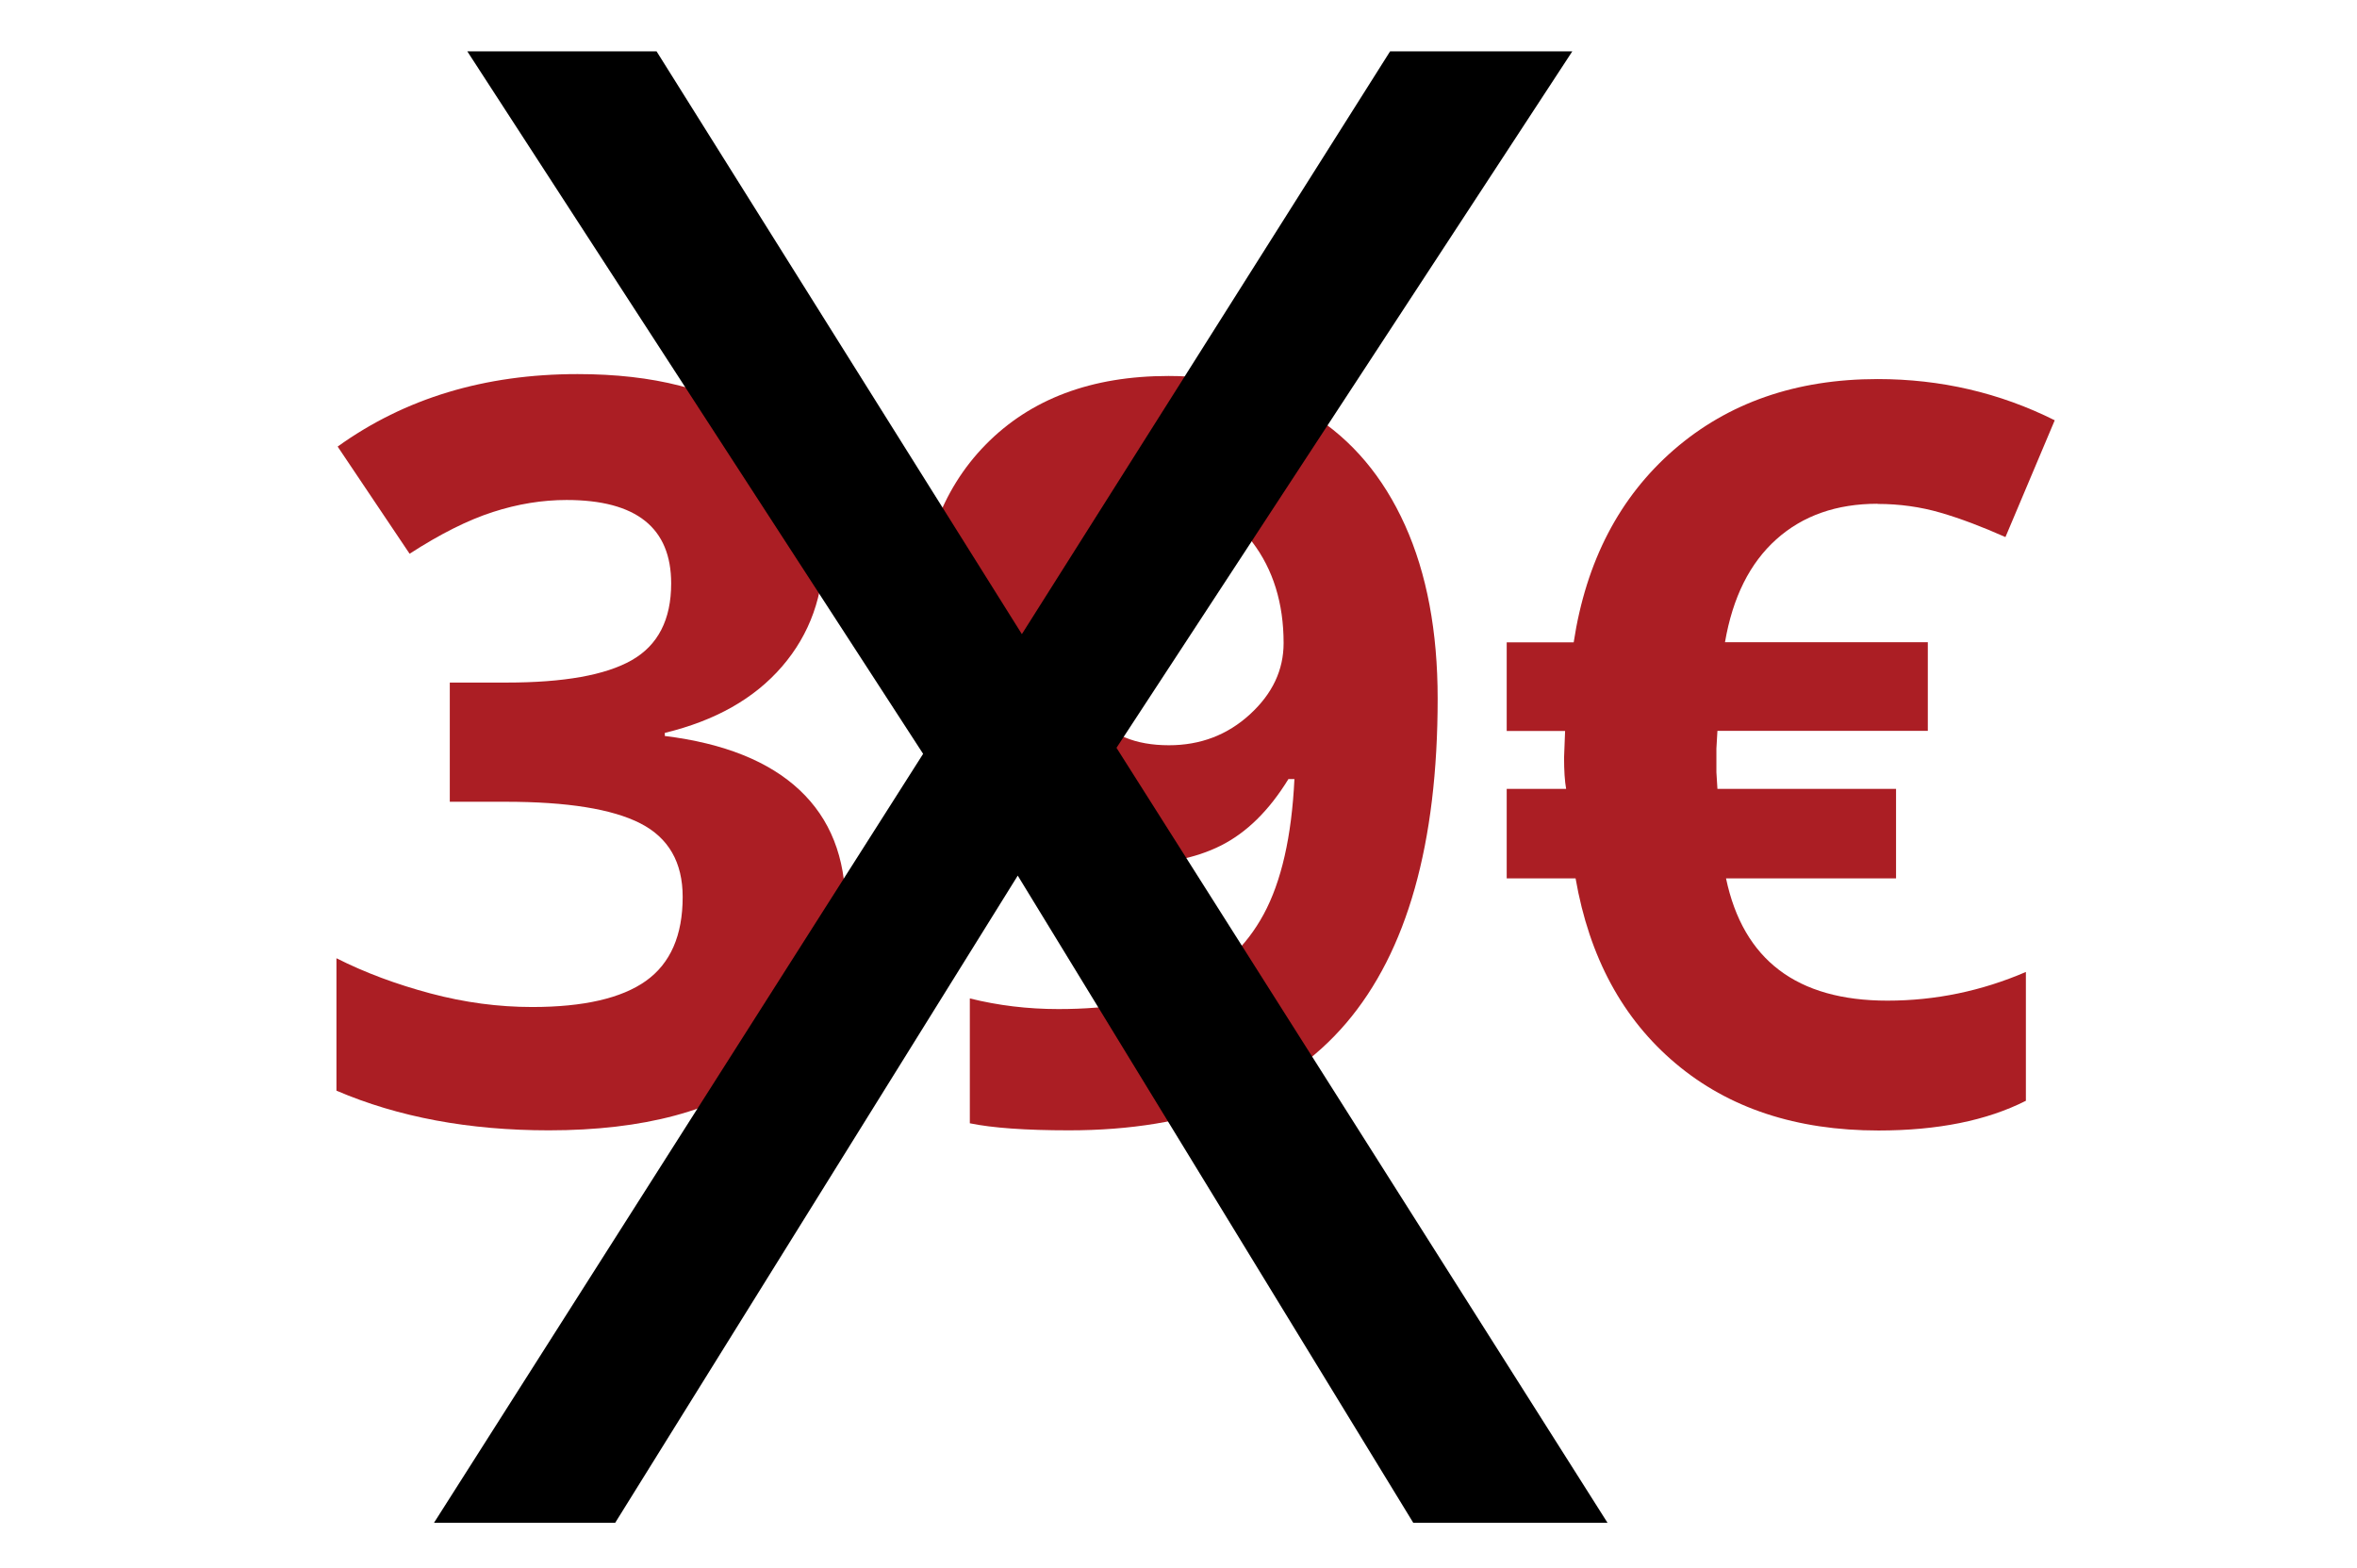 <svg xmlns="http://www.w3.org/2000/svg" id="Livello_1" data-name="Livello 1" viewBox="0 0 137.24 91.3"><g><path d="M47.97,31.97c0,2.68-.81,4.95-2.43,6.83-1.62,1.88-3.9,3.16-6.83,3.87v.18c3.46.43,6.07,1.48,7.85,3.15,1.78,1.67,2.67,3.92,2.67,6.75,0,4.12-1.49,7.33-4.48,9.62s-7.26,3.44-12.8,3.44c-4.65,0-8.77-.77-12.36-2.31v-7.71c1.66.84,3.49,1.52,5.48,2.05s3.96.79,5.92.79c2.99,0,5.2-.51,6.62-1.52,1.43-1.02,2.14-2.65,2.14-4.89,0-2.01-.82-3.44-2.46-4.28s-4.26-1.26-7.85-1.26h-3.25v-6.94h3.31c3.32,0,5.75-.43,7.28-1.3,1.53-.87,2.3-2.36,2.3-4.47,0-3.24-2.03-4.86-6.09-4.86-1.41,0-2.84.23-4.29.7-1.46.47-3.07,1.28-4.85,2.43l-4.19-6.24c3.91-2.81,8.56-4.22,13.97-4.22,4.43,0,7.93.9,10.5,2.7,2.57,1.8,3.85,4.3,3.85,7.5Z" fill="#ab1e24"></path><path d="M83.71,40.67c0,8.44-1.78,14.74-5.33,18.9s-8.94,6.24-16.14,6.24c-2.54,0-4.46-.14-5.77-.41v-7.27c1.64.41,3.36.62,5.16.62,3.03,0,5.52-.44,7.47-1.33,1.95-.89,3.45-2.29,4.48-4.19s1.63-4.53,1.79-7.87h-.35c-1.13,1.84-2.44,3.12-3.93,3.87s-3.34,1.11-5.57,1.11c-3.73,0-6.67-1.2-8.82-3.59s-3.22-5.72-3.22-9.98c0-4.59,1.3-8.22,3.91-10.88s6.16-4,10.65-4c3.16,0,5.93.74,8.31,2.23,2.37,1.48,4.19,3.64,5.46,6.46,1.27,2.82,1.9,6.19,1.9,10.09ZM68.22,29.15c-1.88,0-3.34.64-4.39,1.93s-1.58,3.15-1.58,5.57c0,2.07.48,3.71,1.44,4.92.96,1.21,2.41,1.82,4.37,1.82,1.84,0,3.41-.6,4.72-1.8s1.96-2.58,1.96-4.15c0-2.32-.61-4.29-1.83-5.89-1.22-1.6-2.78-2.4-4.67-2.4Z" fill="#ab1e24"></path><path d="M109.32,29.33c-2.38,0-4.35.69-5.89,2.07s-2.54,3.37-2.99,5.99h11.81v5.16h-12.25l-.06,1.03v1.38l.06.97h10.4v5.21h-9.9c1,4.75,4.13,7.12,9.4,7.12,2.79,0,5.48-.56,8.06-1.67v7.5c-2.27,1.15-5.13,1.73-8.58,1.73-4.79,0-8.72-1.3-11.81-3.9s-5.03-6.19-5.83-10.78h-4.01v-5.21h3.46c-.08-.45-.12-1.05-.12-1.82l.06-1.55h-3.4v-5.16h3.9c.72-4.73,2.67-8.46,5.83-11.21,3.16-2.74,7.12-4.12,11.87-4.12,3.67,0,7.11.8,10.31,2.4l-2.87,6.8c-1.35-.6-2.61-1.08-3.78-1.42-1.17-.34-2.39-.51-3.66-.51Z" fill="#ab1e24"></path></g><path d="M93.6,88.66h-11.31l-23.03-37.68-23.44,37.68h-10.55l28.48-44.77L27.21,2.99h11.02l21.27,33.93L80.94,2.99h10.61l-26.54,40.55,28.59,45.12Z"></path></svg>